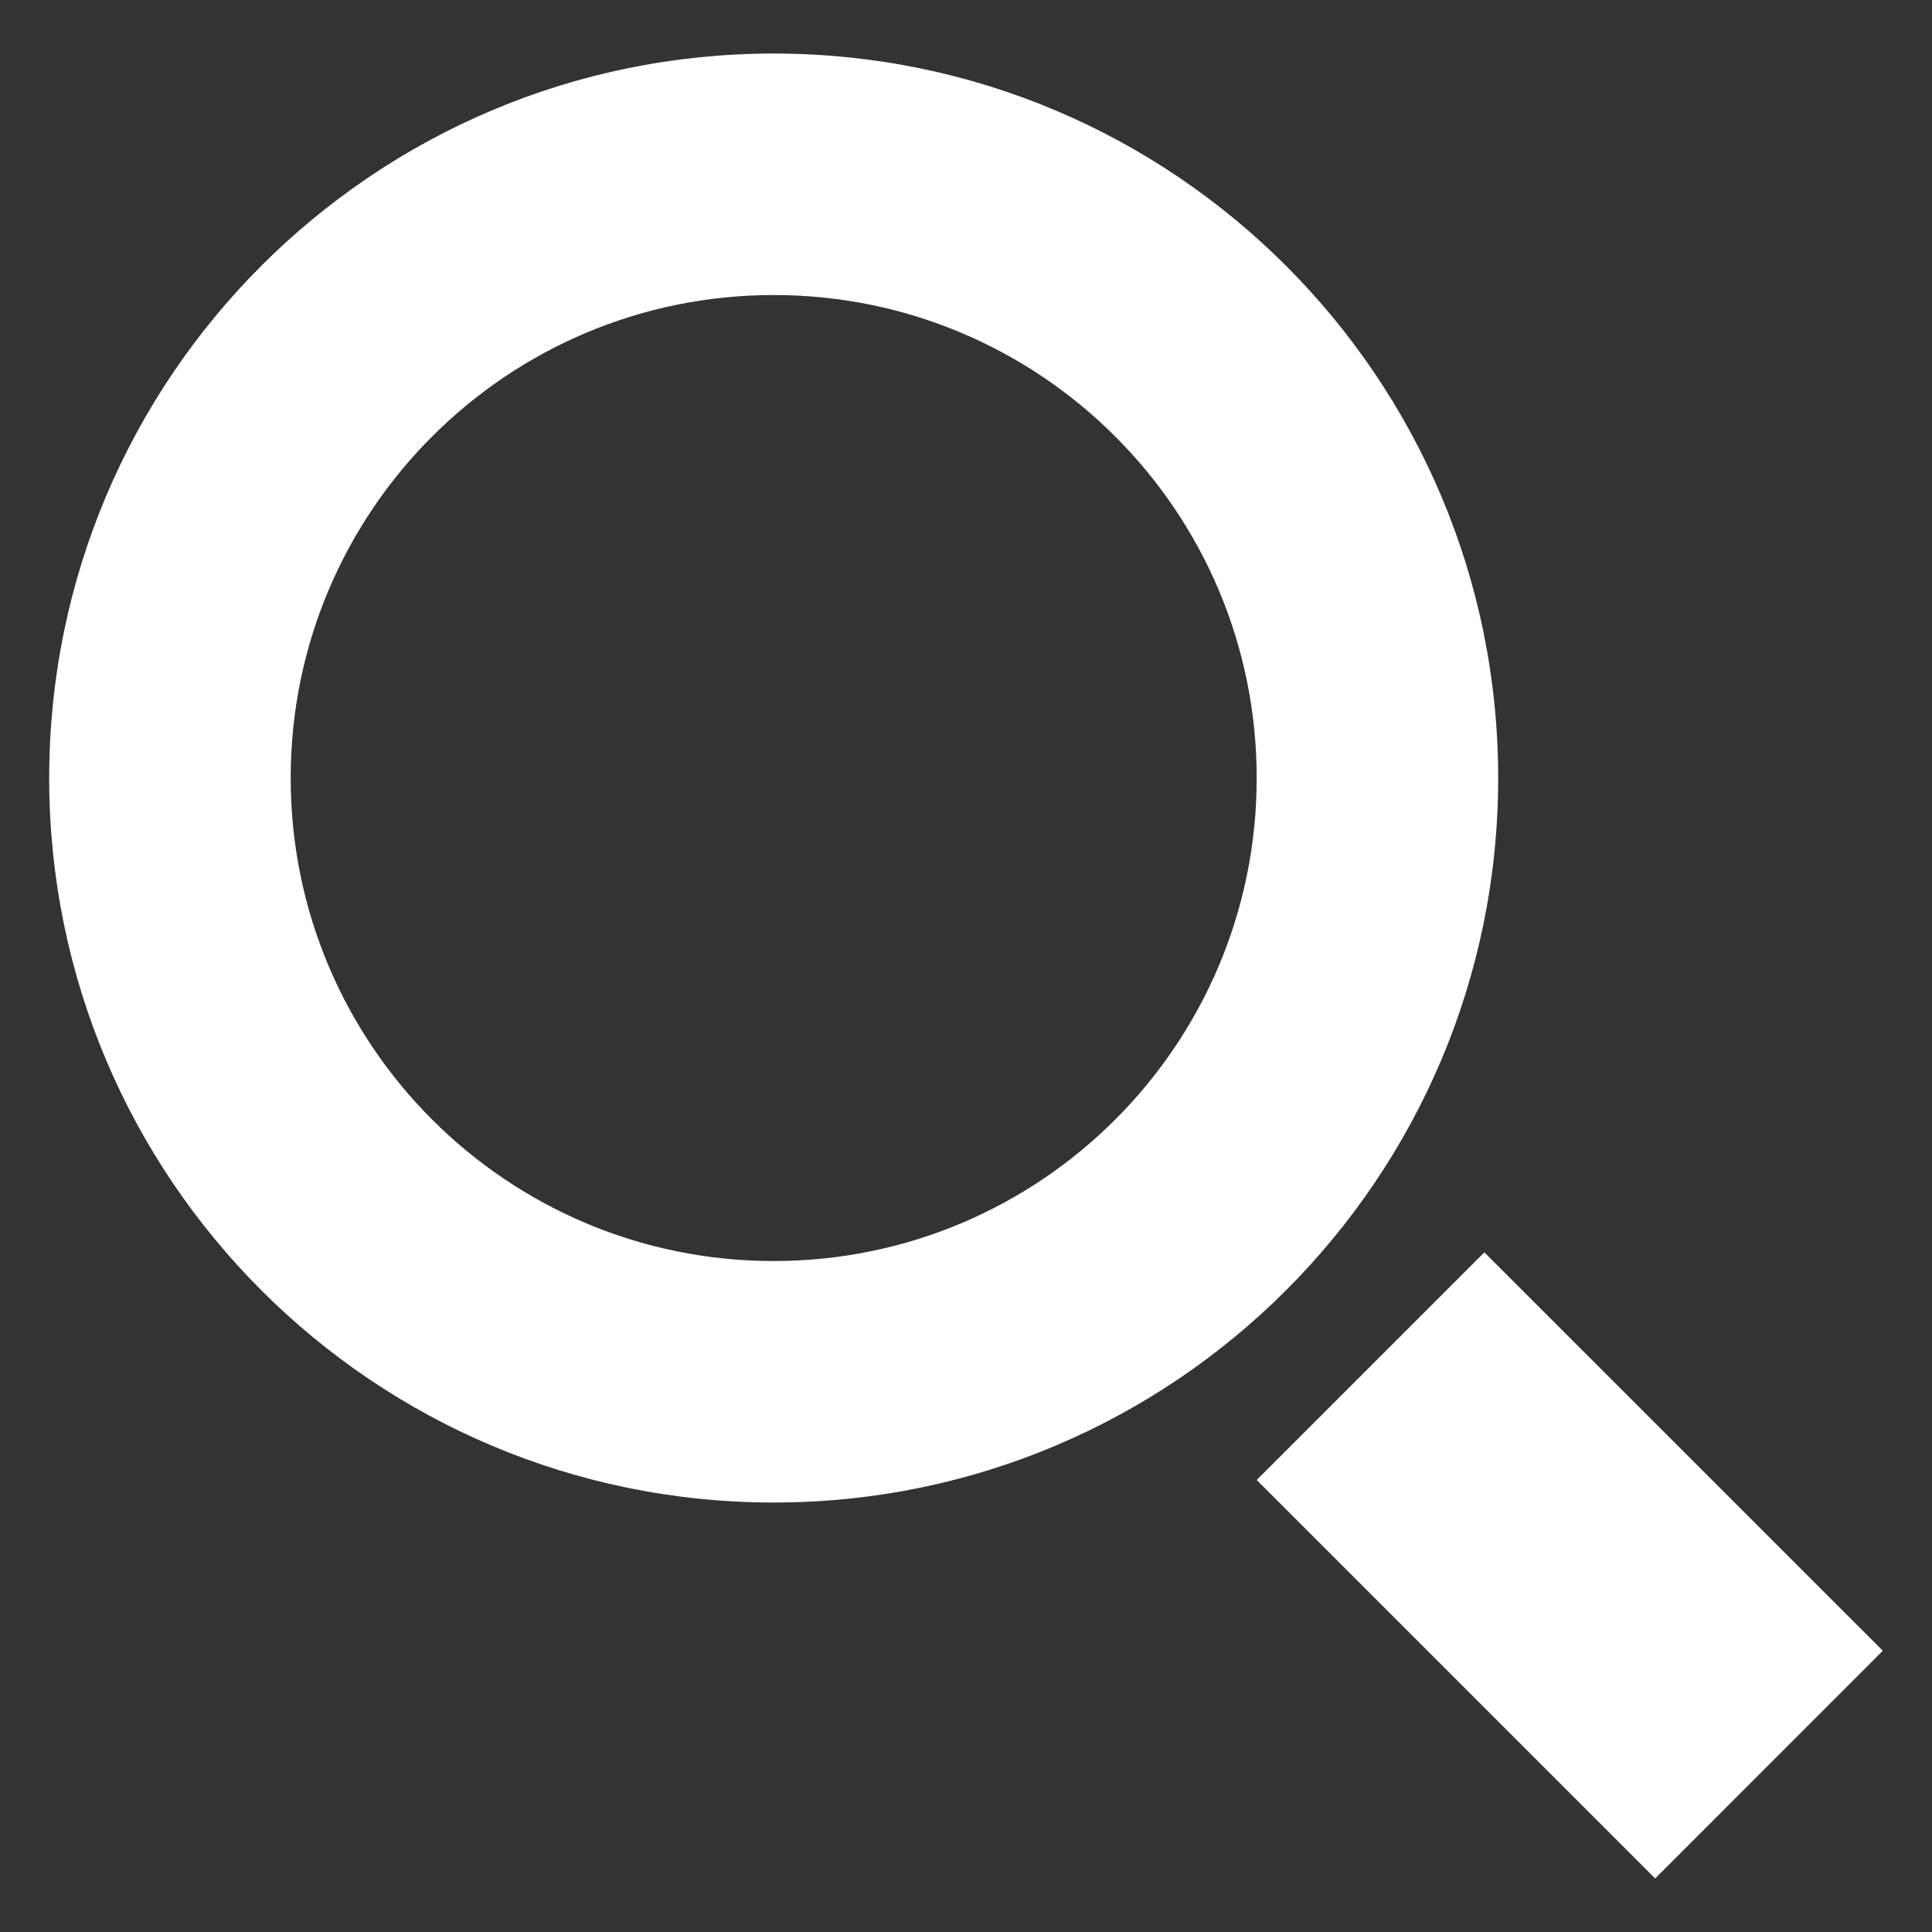 <svg width="24" height="24" viewBox="0 0 24 24" fill="none" xmlns="http://www.w3.org/2000/svg">
<rect x="0" y="0" width="24" height="24" fill="#333333" stroke="none"/>
<path fill-rule="evenodd" clip-rule="evenodd" d="M9.611 18.665C14.582 18.665 18.611 14.636 18.611 9.665C18.611 4.695 14.582 0.665 9.611 0.665C4.64 0.665 0.611 4.695 0.611 9.665C0.611 14.636 4.64 18.665 9.611 18.665ZM23.389 20.506L18.439 15.557L15.611 18.385L20.561 23.335L23.389 20.506ZM9.611 15.665C12.925 15.665 15.611 12.979 15.611 9.665C15.611 6.351 12.925 3.665 9.611 3.665C6.297 3.665 3.611 6.351 3.611 9.665C3.611 12.979 6.297 15.665 9.611 15.665Z" fill="white"/>
</svg>
